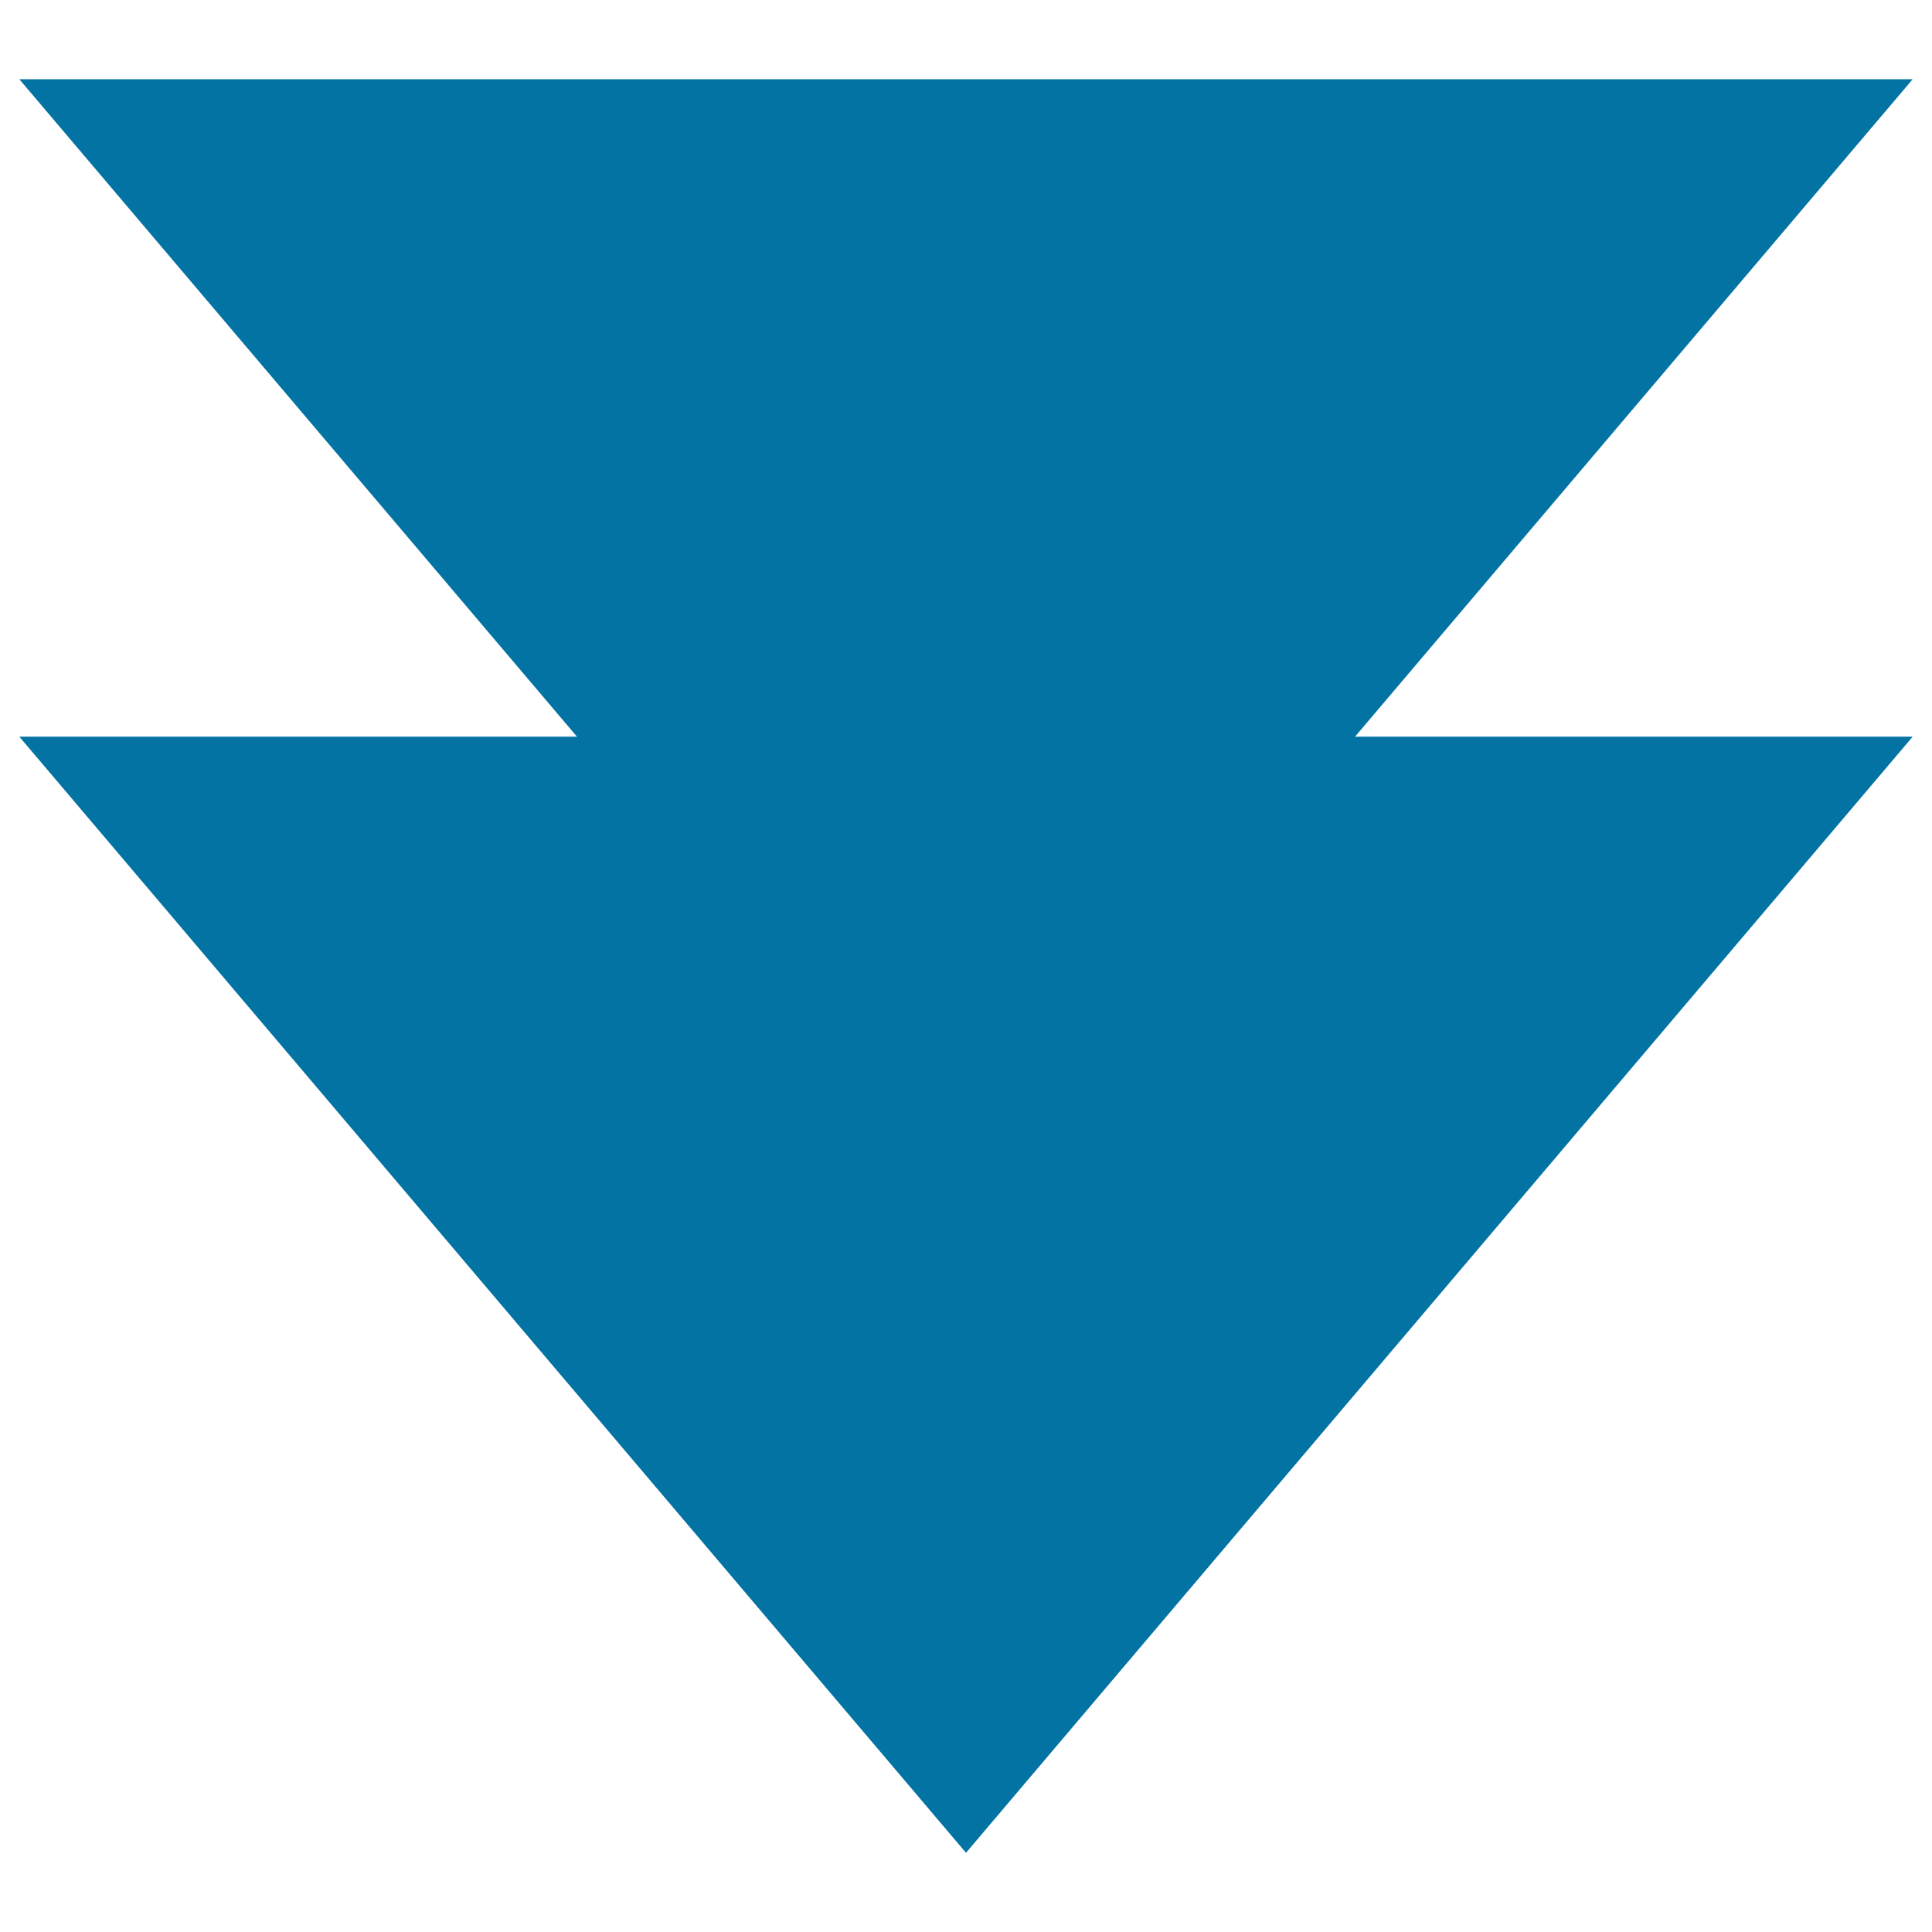 <svg xmlns="http://www.w3.org/2000/svg" viewBox="0 0 1000 1000" style="fill:#0273a2">
<title>Double arrow pointing down</title>
<path d="M990,381.3L500,959L10,381.3H990z"/><path d="M990,41L500,618.7L10,41H990z"/>
</svg>